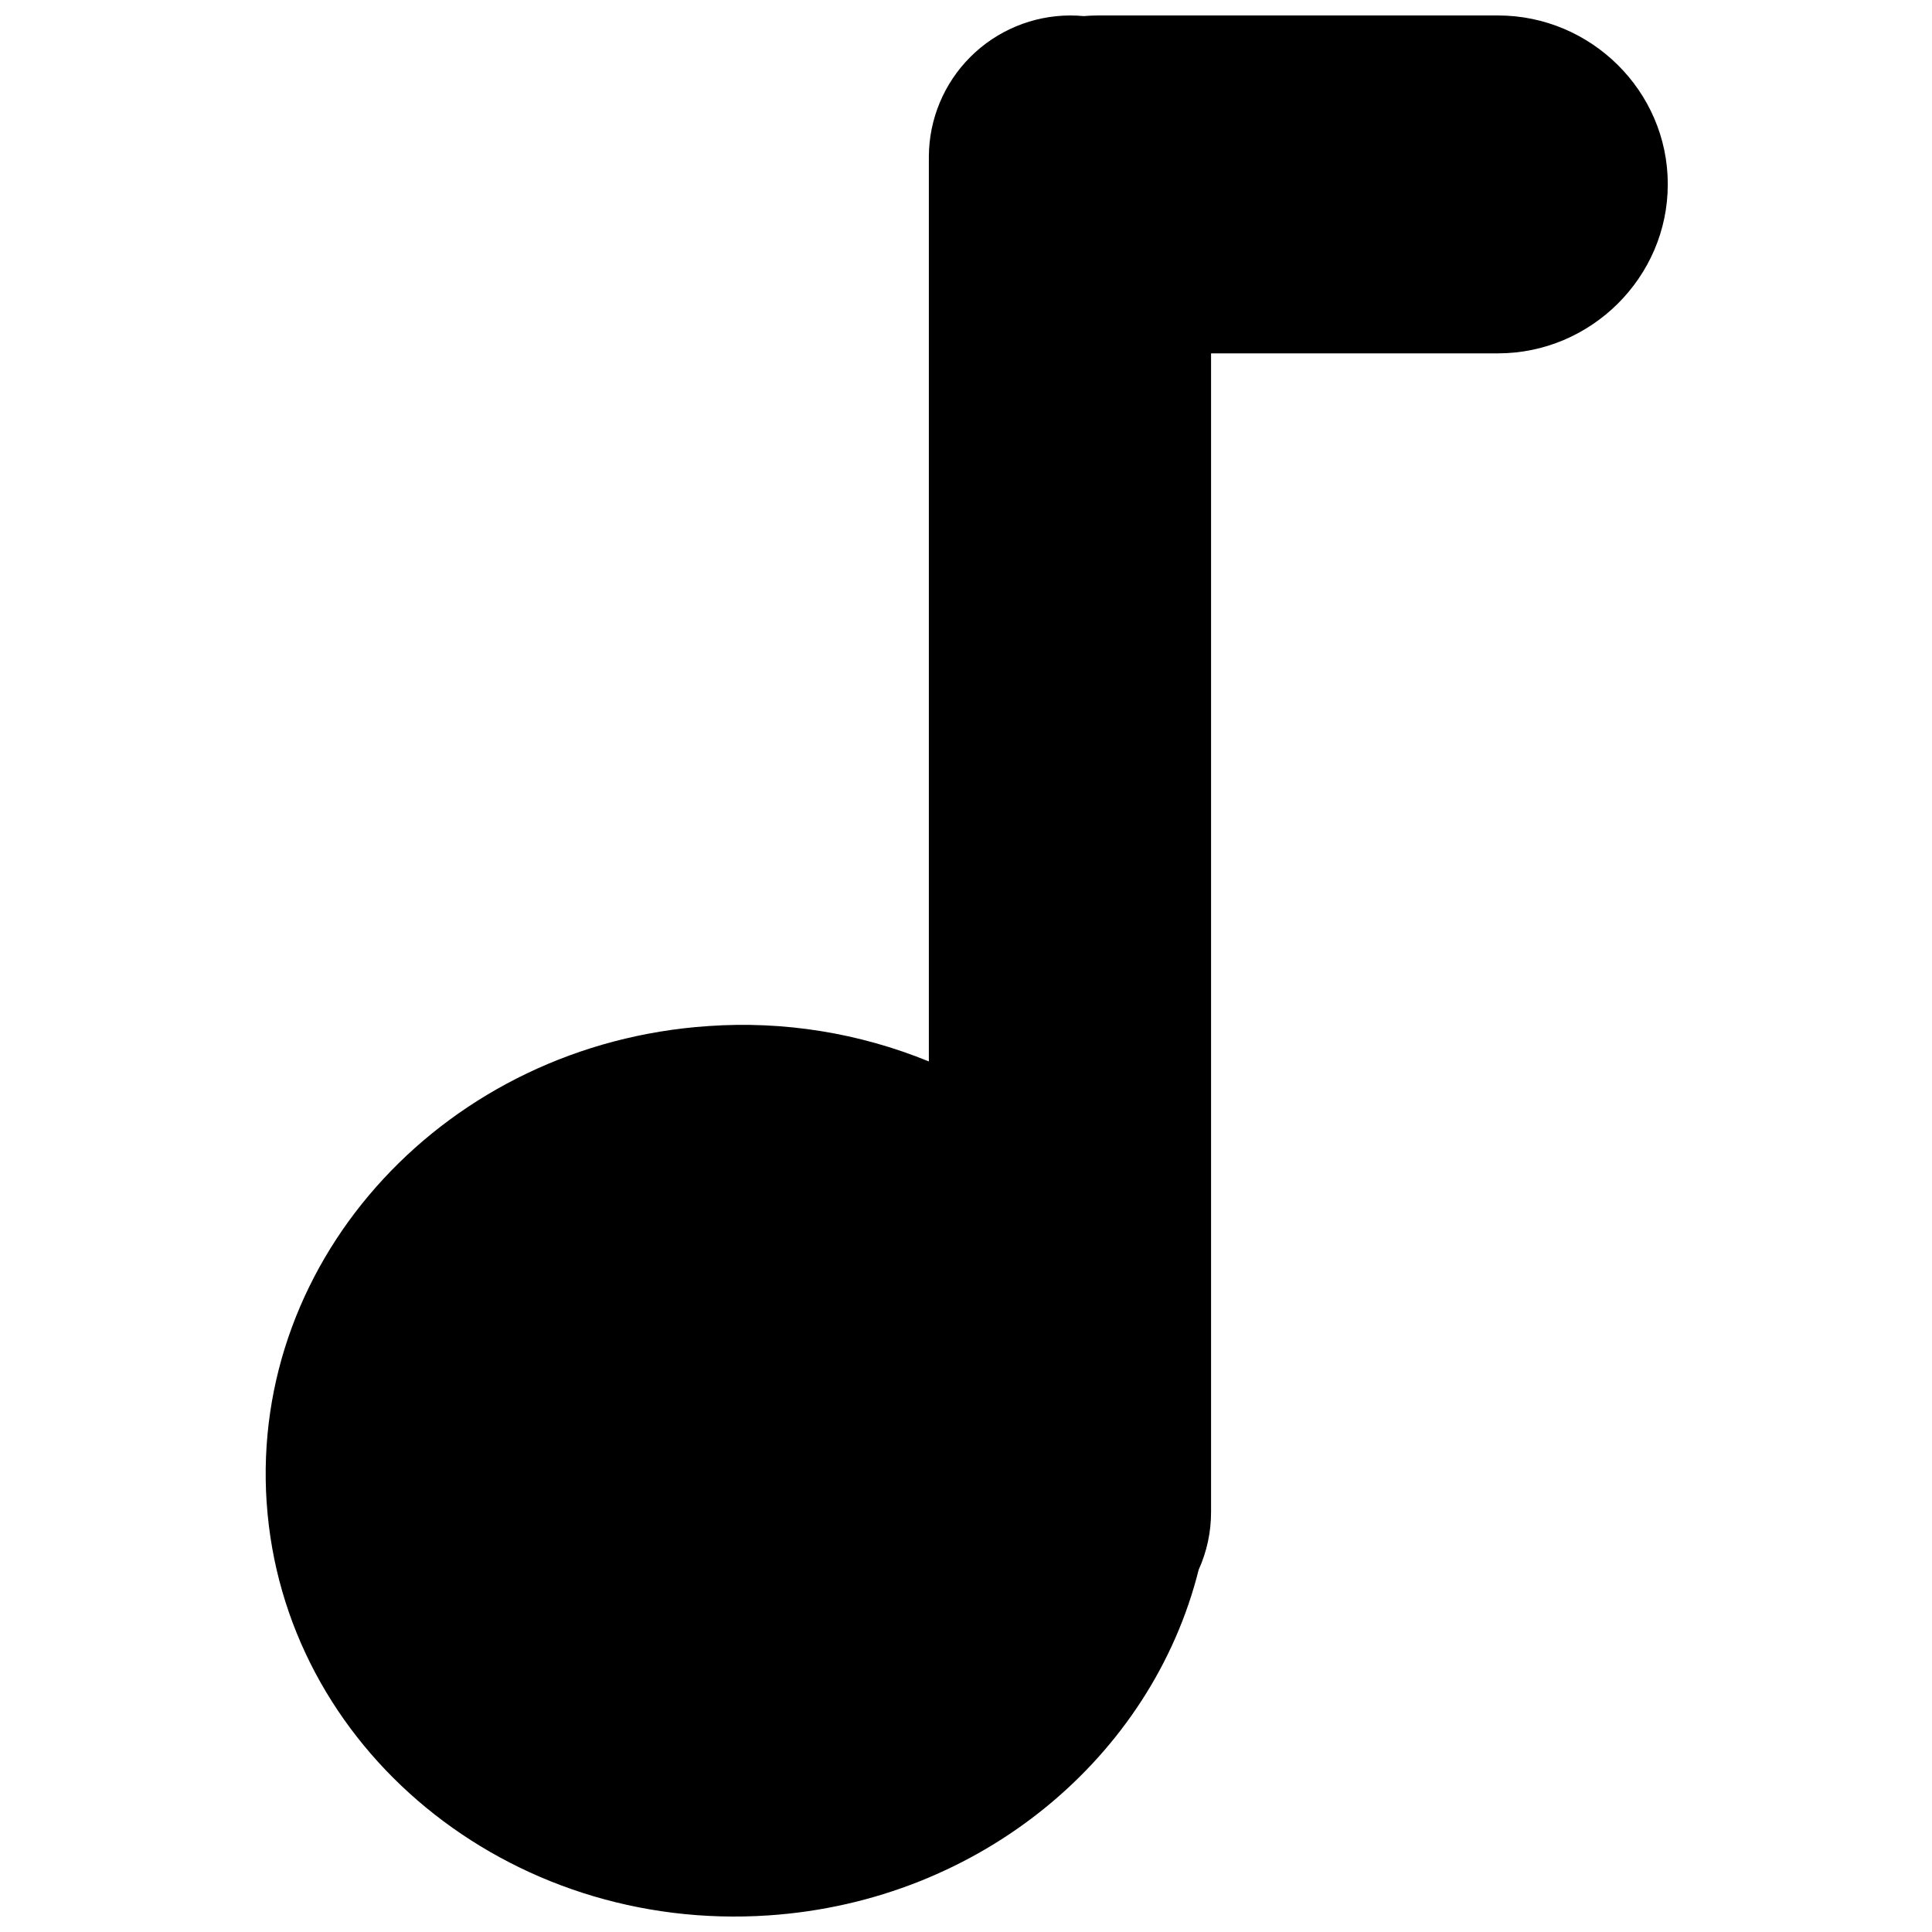 <?xml version="1.0" encoding="UTF-8"?>
<!-- The Best Svg Icon site in the world: iconSvg.co, Visit us! https://iconsvg.co -->
<svg width="800px" height="800px" version="1.1" viewBox="144 144 512 512" xmlns="http://www.w3.org/2000/svg">
 <defs>
  <clipPath id="a">
   <path d="m214 148.09h372v503.81h-372z"/>
  </clipPath>
 </defs>
 <g clip-path="url(#a)">
  <path d="m214.67 542.19c4.387 65.082 63.961 114.07 133.01 109.41 56.383-3.797 101.62-42.184 113.97-91.562h-0.004c2.191-4.832 3.316-10.082 3.297-15.387v-307.01h76.055c24.602 0 44.98-20.141 44.98-44.773v-0.086c0-24.629-20.359-44.684-44.98-44.684h-106.07c-1.27 0-2.519 0.07-3.75 0.168-1.141-0.109-2.301-0.168-3.481-0.168h-0.09c-9.914 0.027-19.418 3.973-26.434 10.977-7.016 7.004-10.977 16.5-11.016 26.414v239.8c-18.516-7.57-38.52-10.777-58.473-9.371-69.066 4.656-121.41 61.188-117.02 126.27z"/>
 </g>
</svg>